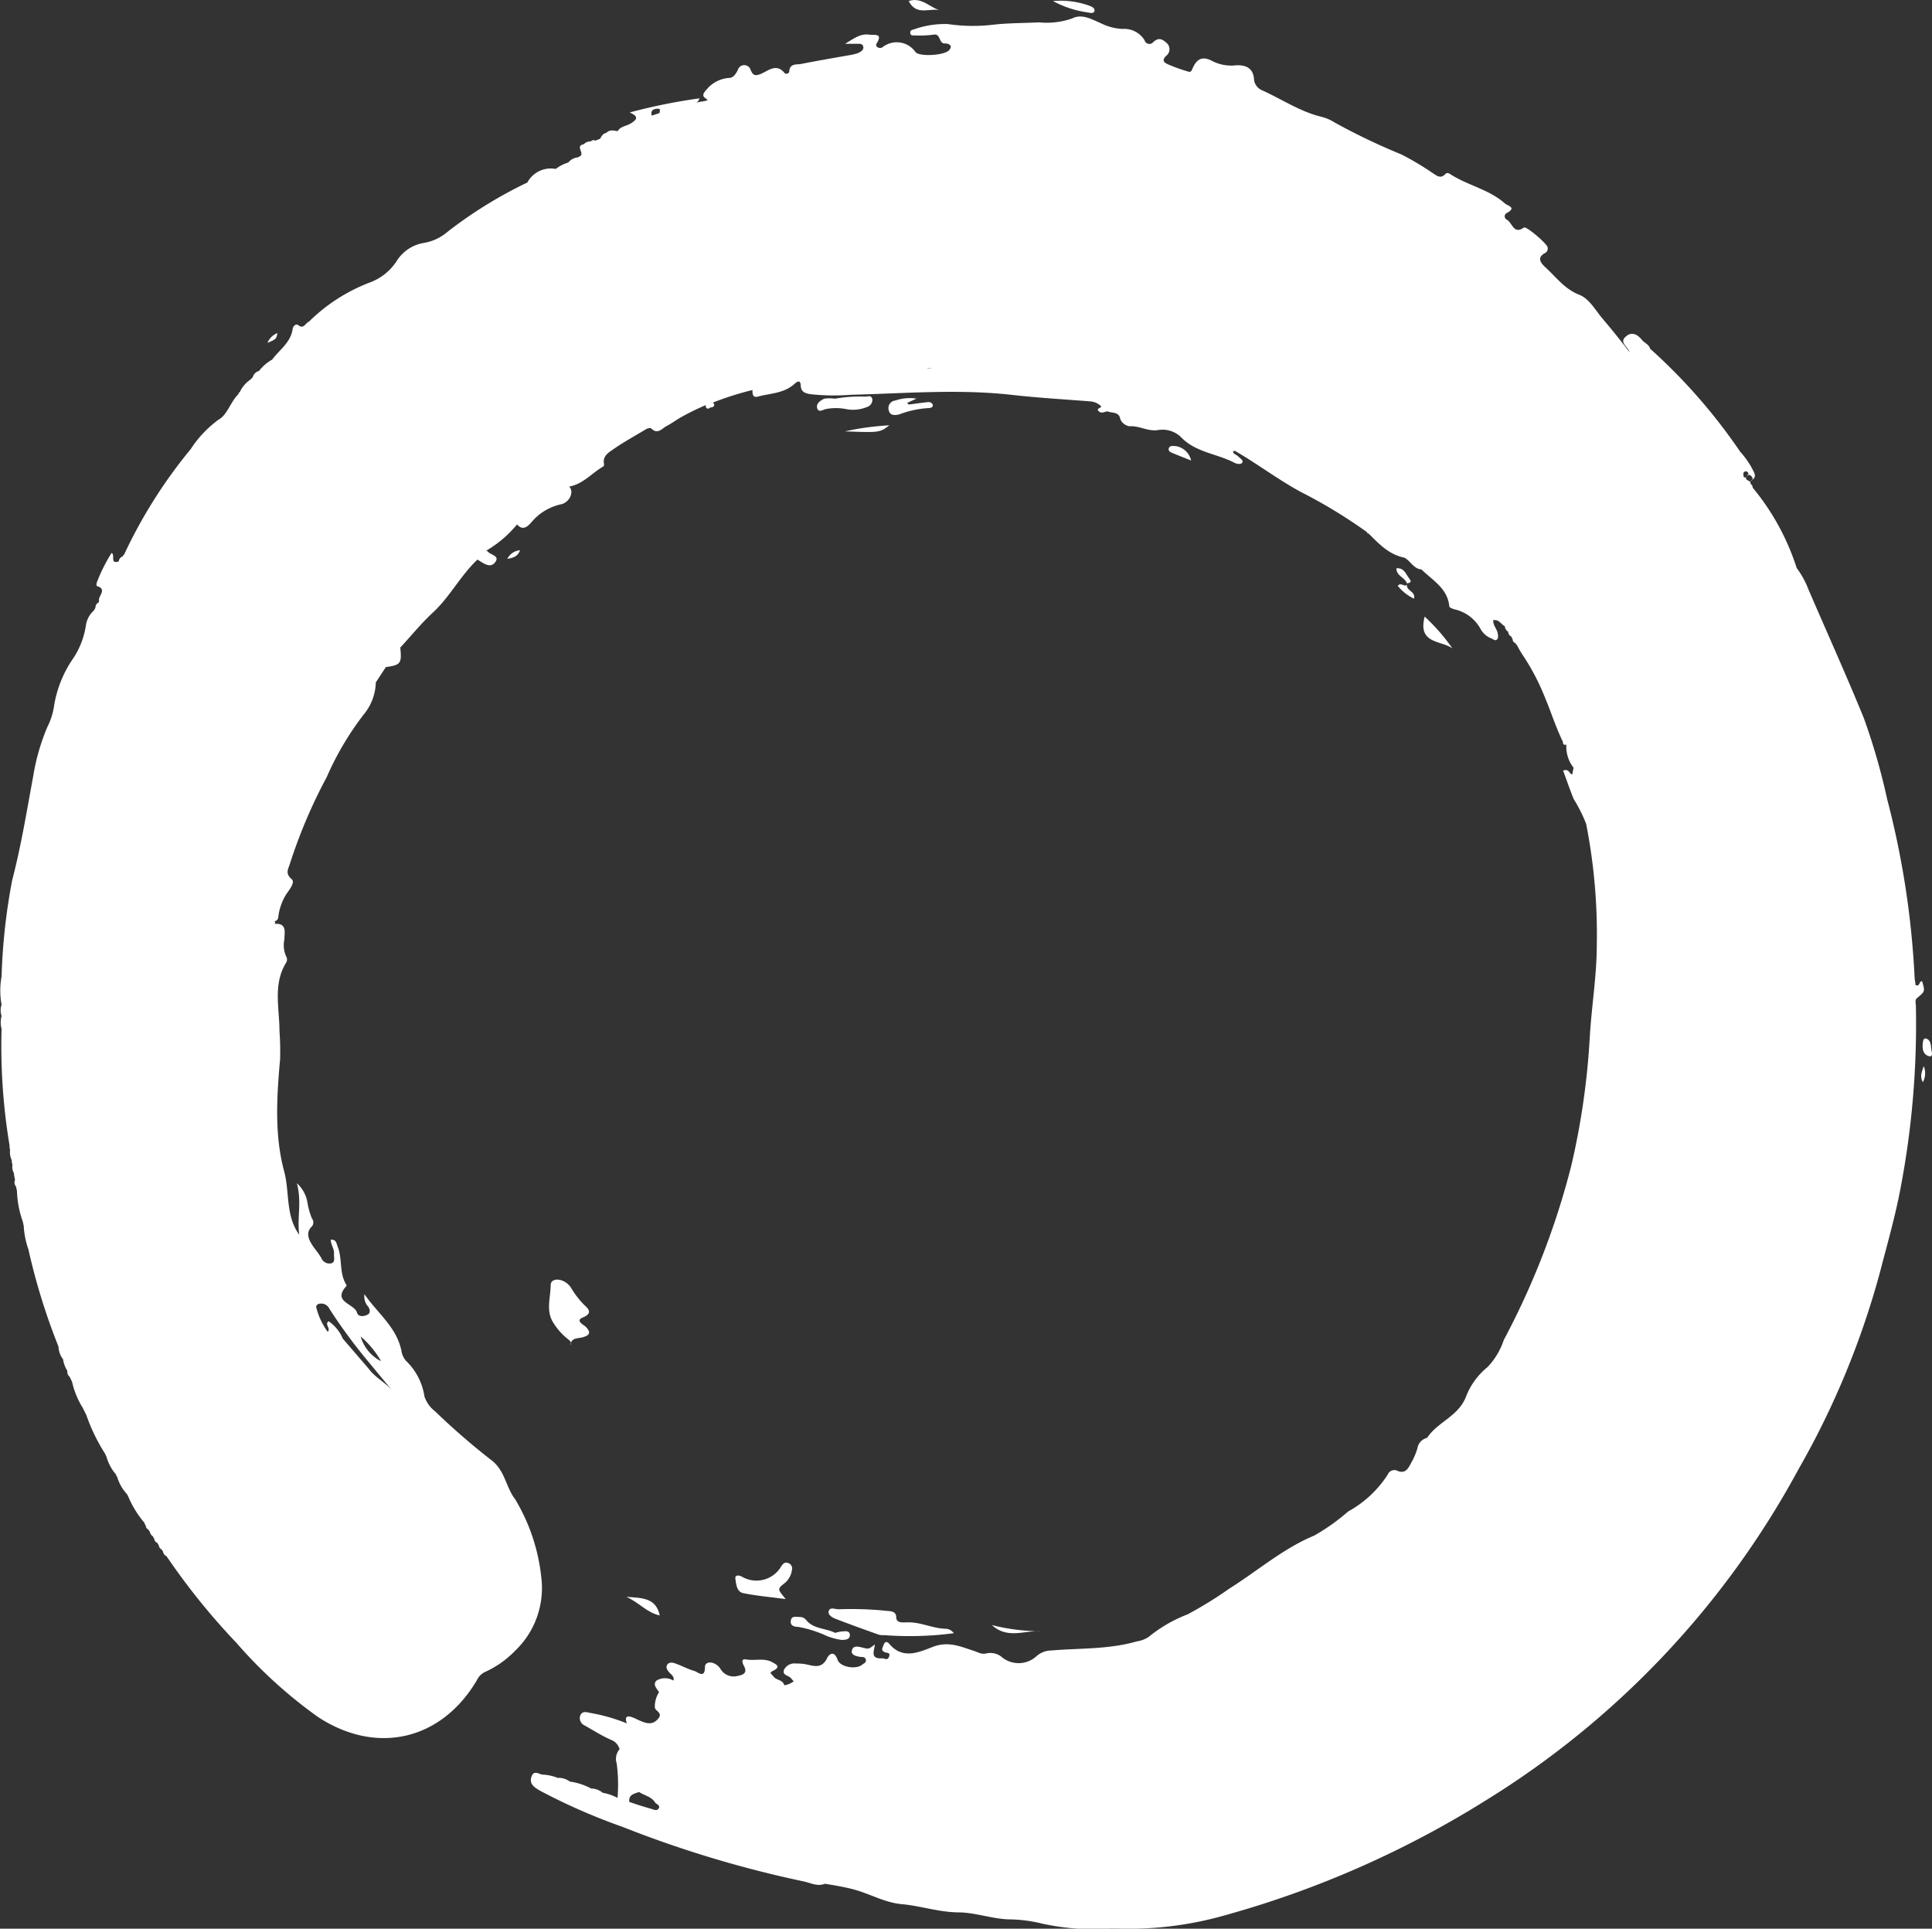 <svg xmlns="http://www.w3.org/2000/svg" viewBox="0 0 182.3 181.98"><rect x="0" y="0" width="182.3" height="181.98" fill="#333333" stroke="none"/><defs><style>.cls-1{fill:#fff;}</style></defs><g id="Capa_2" data-name="Capa 2"><g id="Layer_1" data-name="Layer 1"><path class="cls-1" d="M181.37,92.59c-.31-.06-.19.57-.63.34,0-.21-.07-.45-.08-.68a81.86,81.86,0,0,0-2.59-16.84,60.84,60.84,0,0,0-2.2-7.65c-1.66-4.06-3.47-8.07-5.21-12.1a8.49,8.49,0,0,0-1.13-2.07A22.71,22.71,0,0,0,165.37,46c.07-.23-.35-.35-.17-.61-.17.12-.25-.11-.38-.12h0a.19.19,0,0,1,0-.3h0a.18.18,0,0,1-.3,0c0-.16-.08-.33.07-.45a.25.25,0,0,1,.35.07.24.24,0,0,1,0,.22.3.3,0,0,1,.29.1c.13.13.19.25.09.37.33-.19.33-.46.13-.83a7.91,7.91,0,0,0-1.25-1.83,53.3,53.3,0,0,0-8.51-9.73c-.1-.41-.52-.52-.75-.81-.45-.56-1-.83-1.57-.29s.2.87.4,1.46C152.87,32.05,152,31,151.16,30c-.66-.79-1.21-1.82-2.15-2.19-1.38-.54-2.18-1.67-3.19-2.59-.39-.36-.89-.91,0-1.36a.48.48,0,0,0,.2-.55c-.08-.34-2-2-2.23-1.84-1,.71-1.09-.51-1.63-.75a.35.35,0,0,1,0-.61c1-.54.1-.68-.17-.92-1.47-1.31-3.44-1.68-5.07-2.71-.16-.1-.35-.25-.55-.05-.45.48-.82.13-1.2-.11a26.77,26.77,0,0,0-2.92-1.74,61.22,61.22,0,0,1-6.28-3,4.3,4.3,0,0,0-1.32-.57c-2-.49-3.7-1.65-5.54-2.48a1.25,1.25,0,0,1-.79-1.12c-.09-1-.79-1.29-1.67-1.25a3.94,3.94,0,0,1-2.18-.36c-1-.55-1.56-.3-2,.79-.1.22-.24.21-.4.15a16.06,16.06,0,0,1-1.84-.66c-.31-.14-.7-.35-.17-.83a.78.78,0,0,0,.08-1.14c-.42-.39-.78-.64-1.32-.14A.47.47,0,0,1,108,3.8a2.25,2.25,0,0,0-2.08-1.07A5,5,0,0,1,104,2.25c-.91-.39-1.89-1-2.83-.51a7.29,7.29,0,0,1-3.12.37c-1.44.07-2.91.06-4.33.22a16.2,16.2,0,0,1-4.29-.06,8.67,8.67,0,0,0-3.27.53c-.16,0-.32.14-.26.36s.21.18.34.18a10.34,10.34,0,0,0,1.85-.07c.72-.13.45.9,1.12.83.24,0,.78.17.33.65s-2.75.62-3.15.17a2.16,2.16,0,0,0-3.11-.47.41.41,0,0,1-.48,0,.23.23,0,0,1-.08-.35c.61-1-.19-.76-.7-.83-.83-.12-1.42.35-2.28.86.54,0,.84,0,1.14,0s.52,0,.58.29-.25.47-.48.58a4.26,4.26,0,0,1-.8.2c-1.52.27-3,.52-4.57.83-.44.09-1.1-.08-1.14.73,0,.17-.33.26-.42.15-.8-1-1.57-.21-2.3.08-.51.2-.71.11-.92-.39a.63.63,0,0,0-1.21,0c-.18.38-.44.73-.77.75a3,3,0,0,0-2.17,1.09c-.6.64-.23.71.1,1-.34.17-.75.11-1.09.27A.77.77,0,0,0,66,9.28a53.66,53.66,0,0,0-6.58,1.33c.93.42.62.69.16,1s-1,.27-1.31.77c-.37-.07-.75-.17-1.06.16-.32.06-.45.3-.58.55l-.46.18a.32.32,0,0,0-.41.07.87.87,0,0,0-.68.27c-.84.15.11.86-.35,1.13l-.21.11a1.3,1.3,0,0,0-.89.48,3.74,3.74,0,0,0-1.19.61,2.51,2.51,0,0,0-2.68,1.28,41.37,41.37,0,0,0-7.53,4.65A4.58,4.58,0,0,1,40,22.92a3.74,3.74,0,0,0-2.59,1.74,5.14,5.14,0,0,1-2.53,2,16.55,16.55,0,0,0-5.73,3.69c-.34.13-.49.74-1,.33-.23-.18-.5.11-.53.32-.16,1.31-1.26,2-1.94,2.93A4.11,4.11,0,0,0,24.44,35a.82.82,0,0,0-.59.59l-.24.24a2.89,2.89,0,0,0-1,1.2c-.08,0-.11.05-.09.13-.76.73-1.08,2-1.89,2.43A10.52,10.52,0,0,0,18,42.37a46.54,46.54,0,0,0-6.31,10,.09.09,0,0,0-.09.12.54.54,0,0,0-.39.48c-.87.29-.31-.61-.68-.8A15.67,15.67,0,0,0,9.12,55a.71.71,0,0,0,0,.29c1.09.31.05,1,.24,1.42l-.05.06v.08a.48.48,0,0,0-.3.49l-.16.27a2.34,2.34,0,0,0-.75,1.43,7.63,7.63,0,0,1-1.18,3.06,10.92,10.92,0,0,0-1.84,4.64,6.28,6.28,0,0,1-.61,1.85,20,20,0,0,0-1.32,4.55c-.61,3.31-1.15,6.65-2,9.91a56.85,56.85,0,0,0-1,9.09,7.21,7.21,0,0,0,0,2.66,1.61,1.61,0,0,0,0,1.06,2.26,2.26,0,0,0,0,1.21,57,57,0,0,0,.75,11c0,.13,0,.27.05.4a1.78,1.78,0,0,0,.16,1c0,.13,0,.27.07.41a1.2,1.2,0,0,0,.14.83c0,.21.06.41.1.62a.58.58,0,0,0,.09.62l.09.42a9.49,9.49,0,0,0,.55,2.89l.09.42a7.82,7.82,0,0,0,.44,2.2,60.18,60.18,0,0,0,2.65,8.7c.07.17.13.33.19.49a2.05,2.05,0,0,0,.43,1.18,2.78,2.78,0,0,0,.41,1.1.58.58,0,0,0,.21.55l.23.48a7.88,7.88,0,0,0,1,2.44l.34.68a17.47,17.47,0,0,0,1.76,3.64l.14.29a4.37,4.37,0,0,0,.93,1.72.11.11,0,0,0,.07.15A4.19,4.19,0,0,0,12,141l.09.18a9.7,9.7,0,0,0,1.56,2.53.12.12,0,0,0,.09.16.52.52,0,0,0,.31.49c0,.08,0,.12.08.13a.66.66,0,0,0,.33.49.1.1,0,0,0,.08.14.53.53,0,0,0,.34.48c0,.07,0,.12.09.14a.55.55,0,0,0,.32.48.12.12,0,0,0,.09.14.54.54,0,0,0,.33.47A64.1,64.1,0,0,0,22.3,155,44.09,44.09,0,0,0,30,162c5.53,3.63,11.65,2.21,15-3.47a1.6,1.6,0,0,1,.78-.78,9.22,9.22,0,0,0,2.83-2,8.16,8.16,0,0,0,2.5-6.57,18,18,0,0,0-2.5-7.72c-.9-1.15-.94-2.75-2.31-3.74a66.43,66.43,0,0,1-5.25-4.56,2.94,2.94,0,0,1-1-1.4,5.85,5.85,0,0,0-1.75-3.37,1.85,1.85,0,0,1-.4-.82c-.41-2.31-2.29-3.66-3.51-5.46a1.44,1.44,0,0,0,.3,1.12c.21.23.32.64,0,.81s-.86.25-1-.17c-.23-.89-2.4-1-1-2.53a.13.13,0,0,0,0-.1c-.71-1.1-.36-2.46-.83-3.62-.12-.29-.12-.69-.65-.65,0,.49.37.9.3,1.38,0,.3.13.71-.22.84a.81.81,0,0,1-.95-.45c-.26-.48-.63-.87-.91-1.32s-.62-1.12,0-1.7a.6.6,0,0,0,0-.76,7,7,0,0,1-.42-1.49,3.12,3.12,0,0,0-1-1.83c.49,1.78,0,3.32.23,4.87-1.32-1.82-.89-4-1.43-6-.92-3.42-.7-7-.38-10.58a26.24,26.24,0,0,0-.06-2.66c0-2.15-.63-4.4.63-6.44a.57.57,0,0,0,0-.59,2.59,2.59,0,0,1-.17-1.58c0-.6.31-1.6-.94-1.49.1-.08.11-.16,0-.25a.39.39,0,0,0,.36-.32,5.17,5.17,0,0,1,.77-2.24c.24-.35.86-1.1.51-1.4-.68-.58-.3-1-.15-1.54a48.92,48.92,0,0,1,3.45-8.1,28,28,0,0,1,3.51-5.93,4.92,4.92,0,0,0,1.12-3l.95-1.45c1.4-.19,1.51-.34,1.36-1.84,1.05-1.13,2-2.32,3.15-3.37,1.57-1.49,2.56-3.45,4.13-4.93.54.31,1.2.89,1.68.24s-.55-.67-.77-1.08l-.17.05a10.91,10.91,0,0,0,3-2.53c.63.74,1.16,0,1.42-.28A5,5,0,0,1,53,47.57c.78-.24,1.18-1.16.71-1.66,1.3-.23,2.13-1.27,3.2-1.89.07,0,.1-.19.08-.28-.13-.64.36-1,.74-1.25,1-.72,2.15-1.34,3.24-2,.14-.08.42-.14.49-.06.59.6,1,0,1.42-.22s.81-.5,1.22-.75a22.84,22.84,0,0,1,2.53-1.25.18.18,0,0,0,0,.24c.12.17.25.12.38,0,.28,0,.51-.16.3-.44L67.23,38A28.72,28.72,0,0,1,71,36.8c0,.3,0,.74.47.63,1.17-.32,2.47-.3,3.45-1.17.35-.31.61-.44.64.15s.44.7.9.78a20.09,20.09,0,0,0,3.8.06c5-.12,10.09-.56,15.14,0,2.48.28,5,.43,7.46.62a1.67,1.67,0,0,1,1,.42c.23.21-.6.22-.12.56.31.22.6-.12.88,0s1,0,1.09.7a1.14,1.14,0,0,0,.86.67c.93-.07,1.75.51,2.69.36a2.5,2.5,0,0,1,2.19.68c1.38,1.43,3.34,1.53,5,2.39.24.13.62.2.77,0s-.22-.41-.39-.59-.45-.18-.48-.47c.15-.11.26,0,.38.07,2,1.17,3.92,2.62,6,3.75A47.77,47.77,0,0,1,129,50.22a.1.1,0,0,0,.13.11c1,1,1.93,2,3.39,2.29.58.31.86,1.05,1.61,1.11,1,1,2.44,1.75,2.62,3.44,0,.18.28.25.48.32a3.72,3.72,0,0,1,2.46,1.83,2,2,0,0,0,1.06.93c.16.06.29.23.47.11s.14-.36.11-.56c-.06-.45-.47-.8-.43-1.28.57-.1.73.4,1.09.56a.7.7,0,0,0,.32.53.51.51,0,0,0,.32.46.12.12,0,0,0,.09.16.45.45,0,0,0,.32.48c0,.08,0,.13.09.14a9.5,9.5,0,0,0,.5.88,21.25,21.25,0,0,1,2.09,3.94c.61,1.43,1.07,2.92,1.75,4.32,0,.19.08.36.33.26h0a3.22,3.22,0,0,0,.68,2.19l-.13.64c-.29-.06-.28-.59-.86-.37.34.9.64,1.81,1,2.68a13.68,13.68,0,0,1,1.18,2.36,54,54,0,0,1,1,11.41c0,2.89-.49,5.77-.66,8.66A70.1,70.1,0,0,1,148.26,110a73.3,73.3,0,0,1-6.37,16.44,6.77,6.77,0,0,1-1.53,2.55,6.73,6.73,0,0,0-2.07,2.89c-.75,1.78-2.64,2.3-3.61,3.76,0,0-.06,0-.09.05a1.18,1.18,0,0,0-.84.94,6.09,6.09,0,0,1-.61,1.42c-.27.52-.55,1.07-1.34.7a.67.67,0,0,0-.86.39,10.4,10.4,0,0,1-3.74,3.48,18.91,18.91,0,0,1-3.2,2.27c-2.93,1.22-5.33,3.32-8,5a37.89,37.89,0,0,1-3.94,2.43,13.32,13.32,0,0,0-3.65,2.11,2.69,2.69,0,0,1-1.14.44c-2.65.77-5.39.63-8.09.86a2.14,2.14,0,0,0-1.38.54,2.5,2.5,0,0,1-3.37,0,1.73,1.73,0,0,0-1.38-.26c-.45.11-.76-.12-1.14-.24-1.23-.39-2.38-.94-3.84-.4-1.29.49-2.87,1.27-4.15-.26-.2-.25-.43-.24-.54.08s-.29.52.1.7c.19.09.57,0,.41.42s-.42.14-.65.16c-1.2.07-.72-.74-.69-1.31-.55.42-.56.45-1.08.32s-.94-.25-1.08.22.43.58.83.64c.2,0,.43,0,.48.27s-.2.34-.35.46c-.56.48-2.08.24-2.32-.47-.35-1-.88-.43-1-.11-.52,1-1.26.69-2,.54a4.8,4.8,0,0,0-.93-.07,1.09,1.09,0,0,0-1.12.59c-.2.52.42.52.64.78l.27.31a1.81,1.81,0,0,1-.89.37c-.13-.53-.73-.46-1-.81s-.48-.34,0-.58c.69-.37.25-.57-.12-.78-.8-.44-1.68-.11-2.51-.27-.45-.08-.32.34-.19.58.42.77-.13.89-.66,1a1.44,1.44,0,0,1-1.56-.72c-.49-.71-1.43-.74-1.44-.16,0,1.17-.67.49-1,.39-.62-.17-1.2-.5-1.81-.71-.25-.09-.58-.14-.75.12s0,.51.19.73.51.38.39.77a1.53,1.53,0,0,0-1.59,0c-.38.34,0,.75.24,1.09a2.47,2.47,0,0,0-.4,1.42c0,.36.72.48.38,1h0c-.59.8-1.27.51-2,.18a4.69,4.69,0,0,0-.46-.21c-.63-.25-.76,0-.56.56a16.49,16.49,0,0,0-3.52-1c-.33-.08-.71-.17-.88.26a.75.75,0,0,0,.43.94c.83.47,1.66,1,2.52,1.37a1.27,1.27,0,0,1,.76.87,1.37,1.37,0,0,0-.27,1.33,15.44,15.44,0,0,1,.08,3.26,4.5,4.5,0,0,0-1.39-.48,1.81,1.81,0,0,0-1.11-.41,5.88,5.88,0,0,0-2-.65,1.75,1.75,0,0,0-1.15-.35,4.23,4.23,0,0,0-1.5-.31c-.39-.14-.82-.4-1,.29s.45,1,.93,1.28a56.75,56.75,0,0,0,7.66,3.35,105.87,105.87,0,0,0,17.13,5.16c.63.13,1.3.51,2,.22.92.15,1.83.3,2.73.54,1.53.41,2.92,1.25,4.56,1.39s3.46.75,5.28.77c1.58,0,3.14.6,4.76.66a13.35,13.35,0,0,1,3.16.4,22.68,22.68,0,0,0,6.46.47h.61a33.25,33.25,0,0,0,10.31-1.29,93.26,93.26,0,0,0,24.51-10.82,83.15,83.15,0,0,0,29.46-31.19A78.72,78.72,0,0,0,177.4,120c.68-2.62,1.43-5.22,1.93-7.88a82.45,82.45,0,0,0,1.45-17.18c0-.27-.13-.58.12-.78C181.64,93.55,181.65,93.56,181.37,92.59ZM9.1,134.79a1.25,1.25,0,0,0,.08.55,1.25,1.25,0,0,1-.08-.55Zm13.46,13.67a1.22,1.22,0,0,1,.51.29,5.2,5.2,0,0,1,.57.66,5.2,5.2,0,0,0-.57-.66,1.22,1.22,0,0,0-.51-.29Zm-16.67-25a.41.41,0,0,1,0,.09h0A.41.41,0,0,0,5.89,123.44Zm30,4.94a3.78,3.78,0,0,1-1.86-2.3A8.92,8.92,0,0,1,35.93,128.38ZM30.24,123a.84.84,0,0,1,.83.47,49.71,49.71,0,0,0,3.68,5l2.34,2.83c-.65-.83-1.69-1.3-2.32-2.18l-2.43-2.82A3.7,3.7,0,0,0,31,124.66c-.4.32.25.69-.08,1a6.64,6.64,0,0,1-1.06-2.23C29.76,123.16,30,123,30.24,123ZM157,148.66h0a1.09,1.09,0,0,1,.18-.7A1.09,1.09,0,0,0,157,148.66Zm-2.57,3.24c-.23.46-.45.92-.69,1.38.24-.46.46-.92.69-1.38s.45-.93.71-1.37a.73.73,0,0,0,.22-.09.73.73,0,0,1-.22.09C154.84,151,154.61,151.43,154.39,151.9Zm-2.32-1.75s.05-.11.07-.17h0C152.12,150,152.06,150.11,152.07,150.15ZM123.62,44.91h0Zm-62.12-34c-.14-.46.12-.62.51-.65s.23.23.22.41Zm26,23.84c.16,0,.31,0,.47,0C87.82,34.76,87.67,34.78,87.51,34.77Zm1.12.14,0,0a1.31,1.31,0,0,0-.68-.11,1.31,1.31,0,0,1,.68.11Zm35,10.05,0,0h0ZM62.14,170.65c-.19.27-.51.06-.76,0-.68-.19-1.36-.41-2-.63-.09-.7.47-.77.92-.94a.64.64,0,0,0-.08-.19.64.64,0,0,1,.08.19c.5.34,1.16.42,1.52,1C61.92,170.24,62.36,170.33,62.14,170.65Zm95.65-23a2.53,2.53,0,0,0,0-.38,2.53,2.53,0,0,1,0,.38Z"/><path class="cls-1" d="M55,124.31c.89-.38.6-.76.13-1.18a8.21,8.21,0,0,1-1.25-1.63c-.62-.93-1.9-1-1.92-.26,0,1.12-.44,2.34.17,3.43a6,6,0,0,0,1.48,1.7.89.89,0,0,1,.28.31c.12-.42.61-.4,1-.48.77-.19.94-.47.32-1.07C54.91,124.93,54.33,124.57,55,124.31Z"/><path class="cls-1" d="M53.85,126.68a.88.88,0,0,0,0,.24A.31.31,0,0,0,53.85,126.68Z"/><path class="cls-1" d="M85.5,153.08c-.36,0-.89.06-.93-.43,0-.69-.56-.61-1-.67a32.89,32.89,0,0,0-4.44-.14c-.33,0-.81-.23-.93.16s.37.64.69.76c1.34.52,2.7,1,4,1.47a1.49,1.49,0,0,0,.52.05,31.79,31.79,0,0,0,6.59-.18,1,1,0,0,0-.73-.42C88,153.67,86.84,153,85.5,153.08Z"/><path class="cls-1" d="M74.34,147.47c-.29-.11-.46.09-.6.28a2.71,2.71,0,0,1-3.76,1c-.24-.12-.66-.19-.59.23s.1,1.22.75,1.34c1.22.25,2.48.36,4,.56-.83-1-.8-.94,0-1.59a2,2,0,0,0,.6-1.26A.53.53,0,0,0,74.34,147.47Z"/><path class="cls-1" d="M75.47,152.57c-.32,0-.78-.15-.85.34s.31.58.67.59a10.77,10.77,0,0,1,2.72.86,6.27,6.27,0,0,0,1.38.37c.31,0,.81,0,.8-.46s-.48-.35-.81-.33a3.72,3.72,0,0,0-.58.13c-.84-.45-2-.34-2.71-1.19A.76.76,0,0,0,75.47,152.57Z"/><path class="cls-1" d="M137.05,61.18a18.54,18.54,0,0,0-2.62-3C133.75,60.78,136,60.41,137.05,61.18Z"/><path class="cls-1" d="M81.62,37.42a14,14,0,0,0-2.85.2,3.22,3.22,0,0,0-1,0c-.36.17-.79.46-.66.9s.52.15.8.08a5,5,0,0,1,1.93,0,3.44,3.44,0,0,0,2-.21.7.7,0,0,0,.47-.73C82.22,37.23,81.86,37.44,81.62,37.42Z"/><path class="cls-1" d="M84.49,37.79a.72.72,0,0,0-.64.89c.12.57.6.51,1,.42a9.4,9.4,0,0,1,2.79-.6c.17,0,.38-.06.38-.25s-.23-.33-.44-.31c-.61.06-1.22.15-1.83.23,0,0-.08-.08-.16-.15l.89-.41A4.17,4.17,0,0,0,84.49,37.79Z"/><path class="cls-1" d="M103.28,1c0-.27-.27-.37-.49-.46A8,8,0,0,0,99.36.1a9.58,9.58,0,0,0,3.33,1.08C102.9,1.23,103.24,1.29,103.28,1Z"/><path class="cls-1" d="M88.8,1C87.78.78,87-.33,85.74.1,86.51,1.59,87.81.66,88.8,1Z"/><path class="cls-1" d="M59.1,150.67c1.18.51,1.93,1.5,3.15,1.75C61.9,150.75,60.59,150.77,59.1,150.67Z"/><path class="cls-1" d="M164.83,44.92c.08-.05.14-.1.15-.16A.29.29,0,0,0,164.83,44.92Z"/><path class="cls-1" d="M164.82,44.93h0Z"/><path class="cls-1" d="M112.39,43.45a1.76,1.76,0,0,0-1.46-1.36c-.23,0-.54-.08-.64.2s.19.39.4.48C111.25,43,111.82,43.22,112.39,43.45Z"/><path class="cls-1" d="M98.23,153.91a18.55,18.55,0,0,1-4.64-.58C95.07,154.69,96.71,153.81,98.23,153.91Z"/><path class="cls-1" d="M83.92,40.13a26.09,26.09,0,0,0-4.19.57C83,40.82,83,40.82,83.92,40.13Z"/><path class="cls-1" d="M131.89,55.28a4.54,4.54,0,0,0,1.53,1.21c.19-.7-.77-.75-.66-1.34C132.53,55.46,132.19,54.88,131.89,55.28Z"/><path class="cls-1" d="M182.29,99.3c-.13-.46,0-1.12-.52-1.3-.35-.12-.33.4-.36.67,0,.5.16.9.67,1C182.26,99.71,182.34,99.49,182.29,99.3Z"/><path class="cls-1" d="M133,54.62c-.33-.41-.49-1.07-1.24-1,0,.75.82.86,1,1.43C132.89,55,133.3,55,133,54.62Z"/><path class="cls-1" d="M132.76,55.1v0l0,0,0,0Z"/><path class="cls-1" d="M26.18,31.43a1.63,1.63,0,0,0-.94.92C26.06,32,26.06,32,26.18,31.43Z"/><path class="cls-1" d="M181.44,102.11a1.8,1.8,0,0,0,.08-1.52C181.31,101.2,181.15,101.59,181.44,102.11Z"/><path class="cls-1" d="M47.87,52.73c.59-.09,1-.26,1.2-.81A1.46,1.46,0,0,0,47.87,52.73Z"/><path class="cls-1" d="M165.2,45.35s0,0,.05,0a.36.36,0,0,0,.11-.1l-.13.08Z"/></g></g></svg>